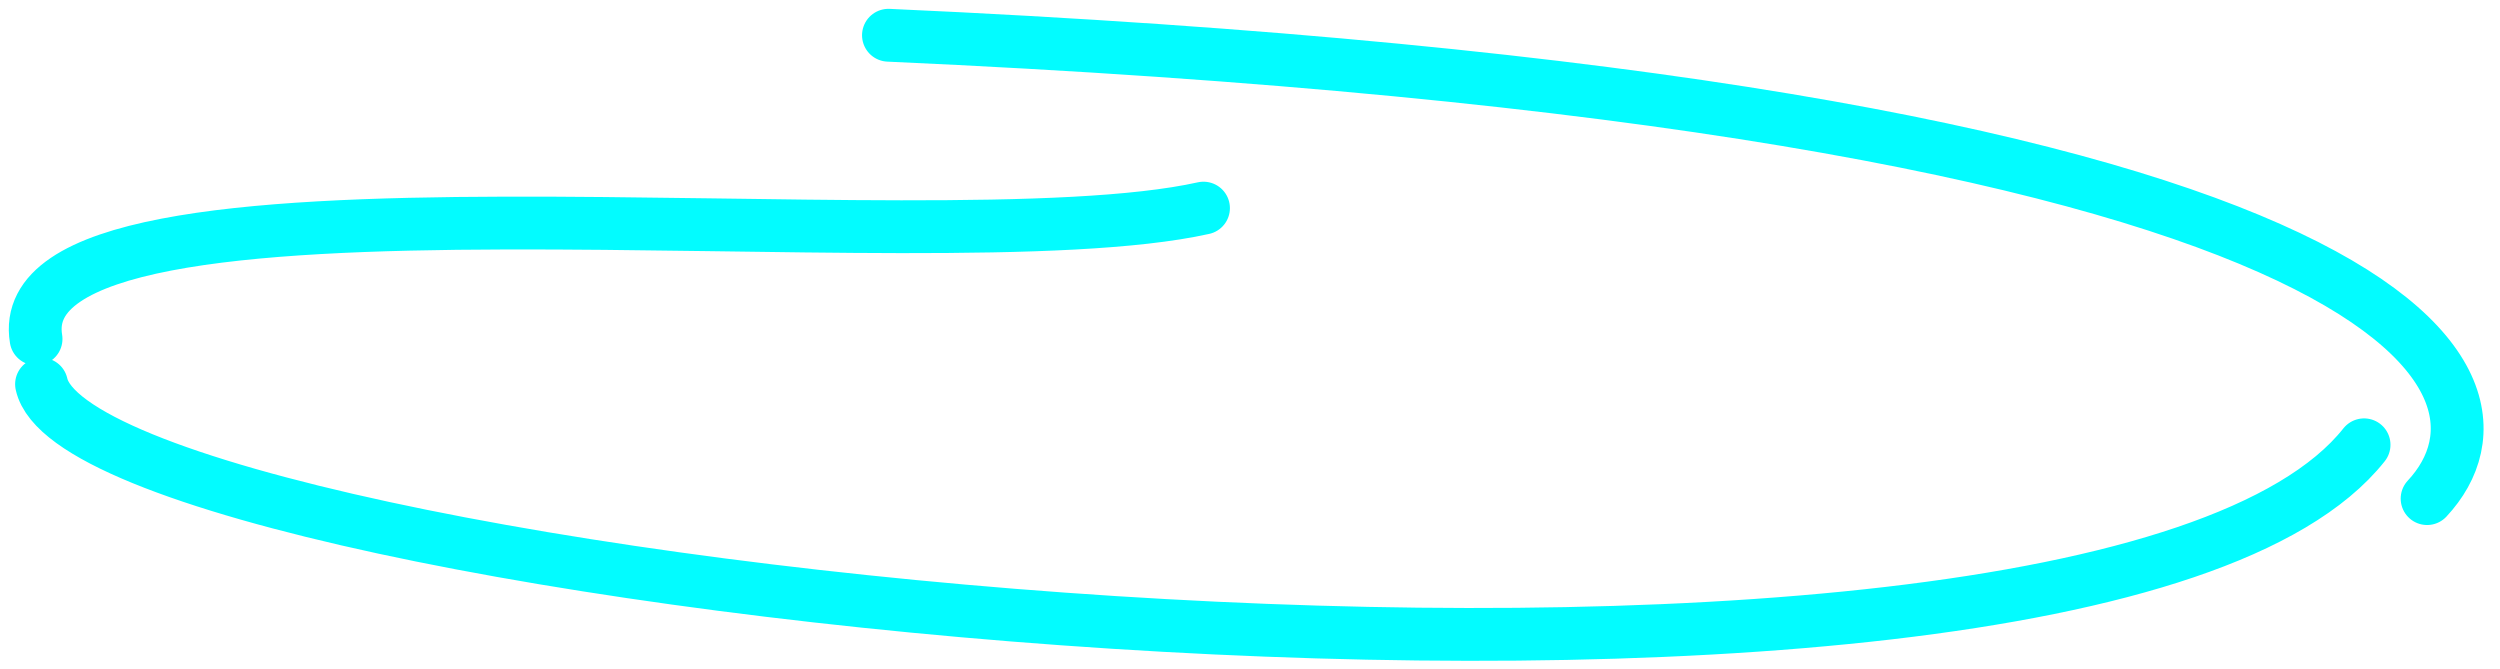 <?xml version="1.0" encoding="UTF-8"?> <svg xmlns="http://www.w3.org/2000/svg" width="142" height="38" viewBox="0 0 142 38" fill="none"><g style="mix-blend-mode:multiply"><path d="M68.359 11.821C52.838 15.272 0.197 8.156 2.048 19.252M2.359 21.821C4.864 33.153 118.296 45.428 134.279 25.265M137.859 28.321C144.145 21.588 136.848 5.891 50.464 2.002" stroke="#02FCFF" stroke-width="3" stroke-linecap="round"></path></g></svg> 